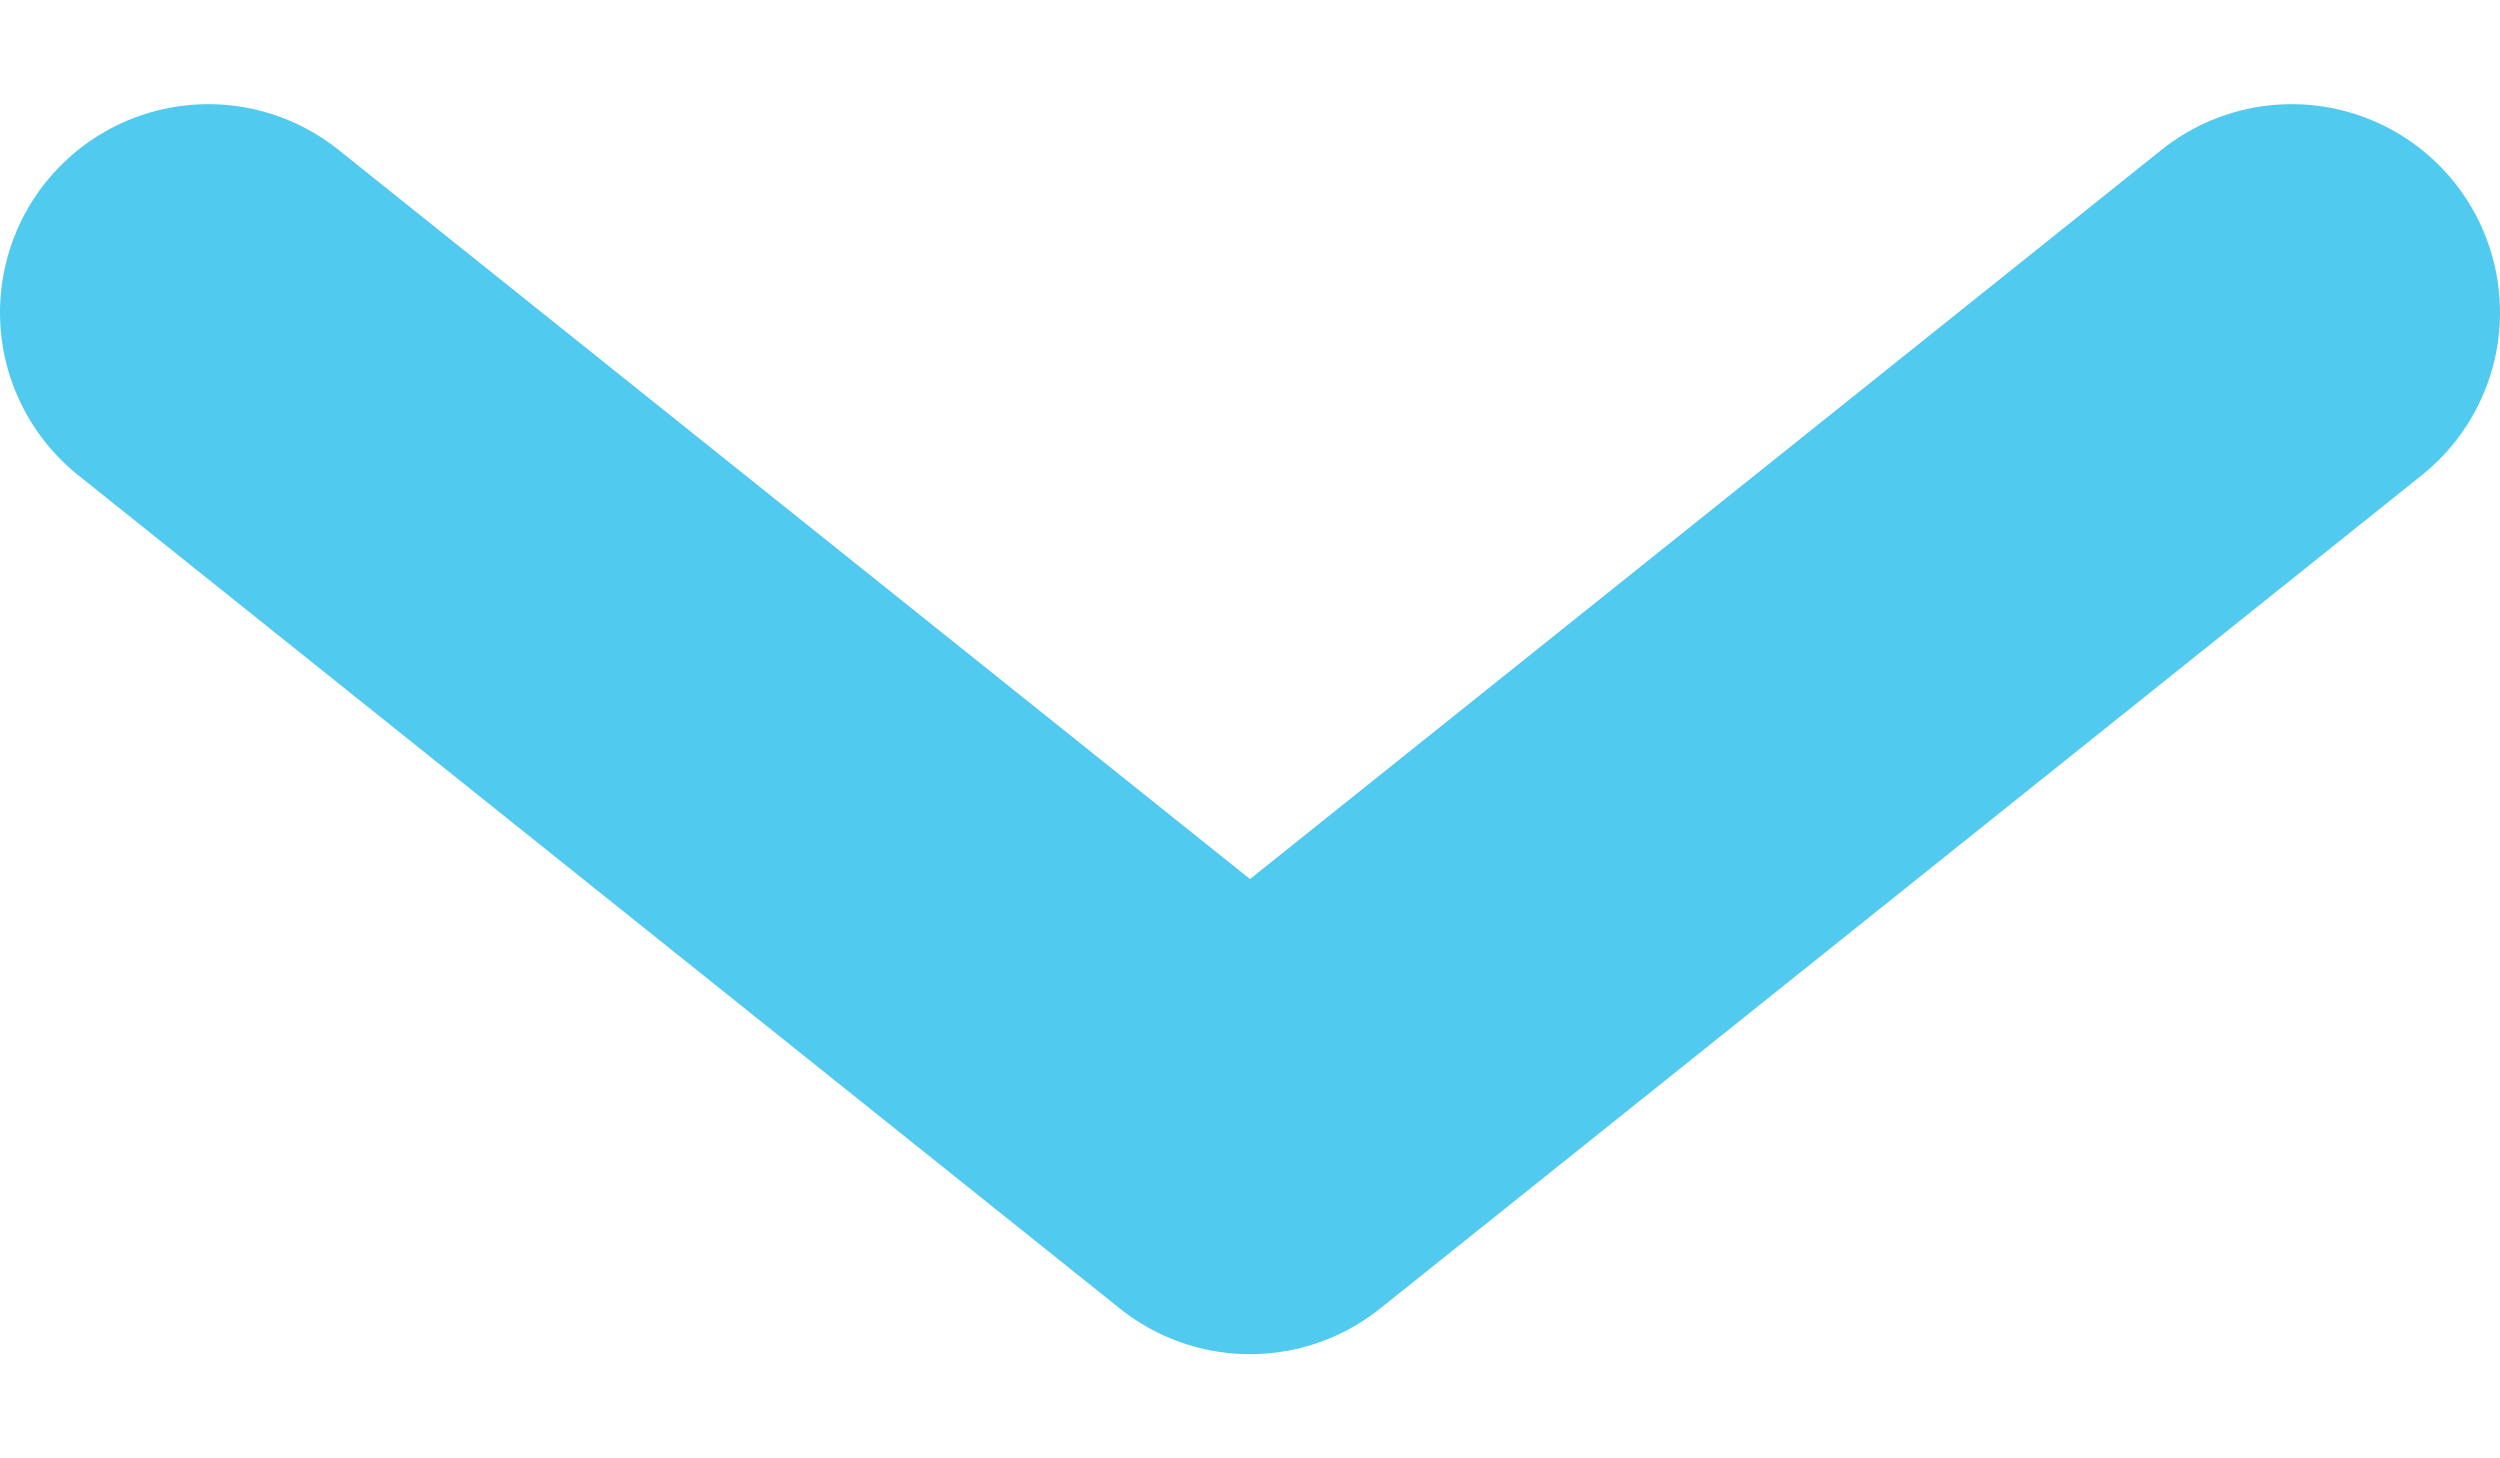 <svg width="12" height="7" viewBox="0 0 12 7" fill="none" xmlns="http://www.w3.org/2000/svg">
<path id="Vector 1" d="M1 1.5L6 5.5L11 1.5" stroke="#51CAF0" stroke-width="2" stroke-linecap="round" stroke-linejoin="round"/>
</svg>
